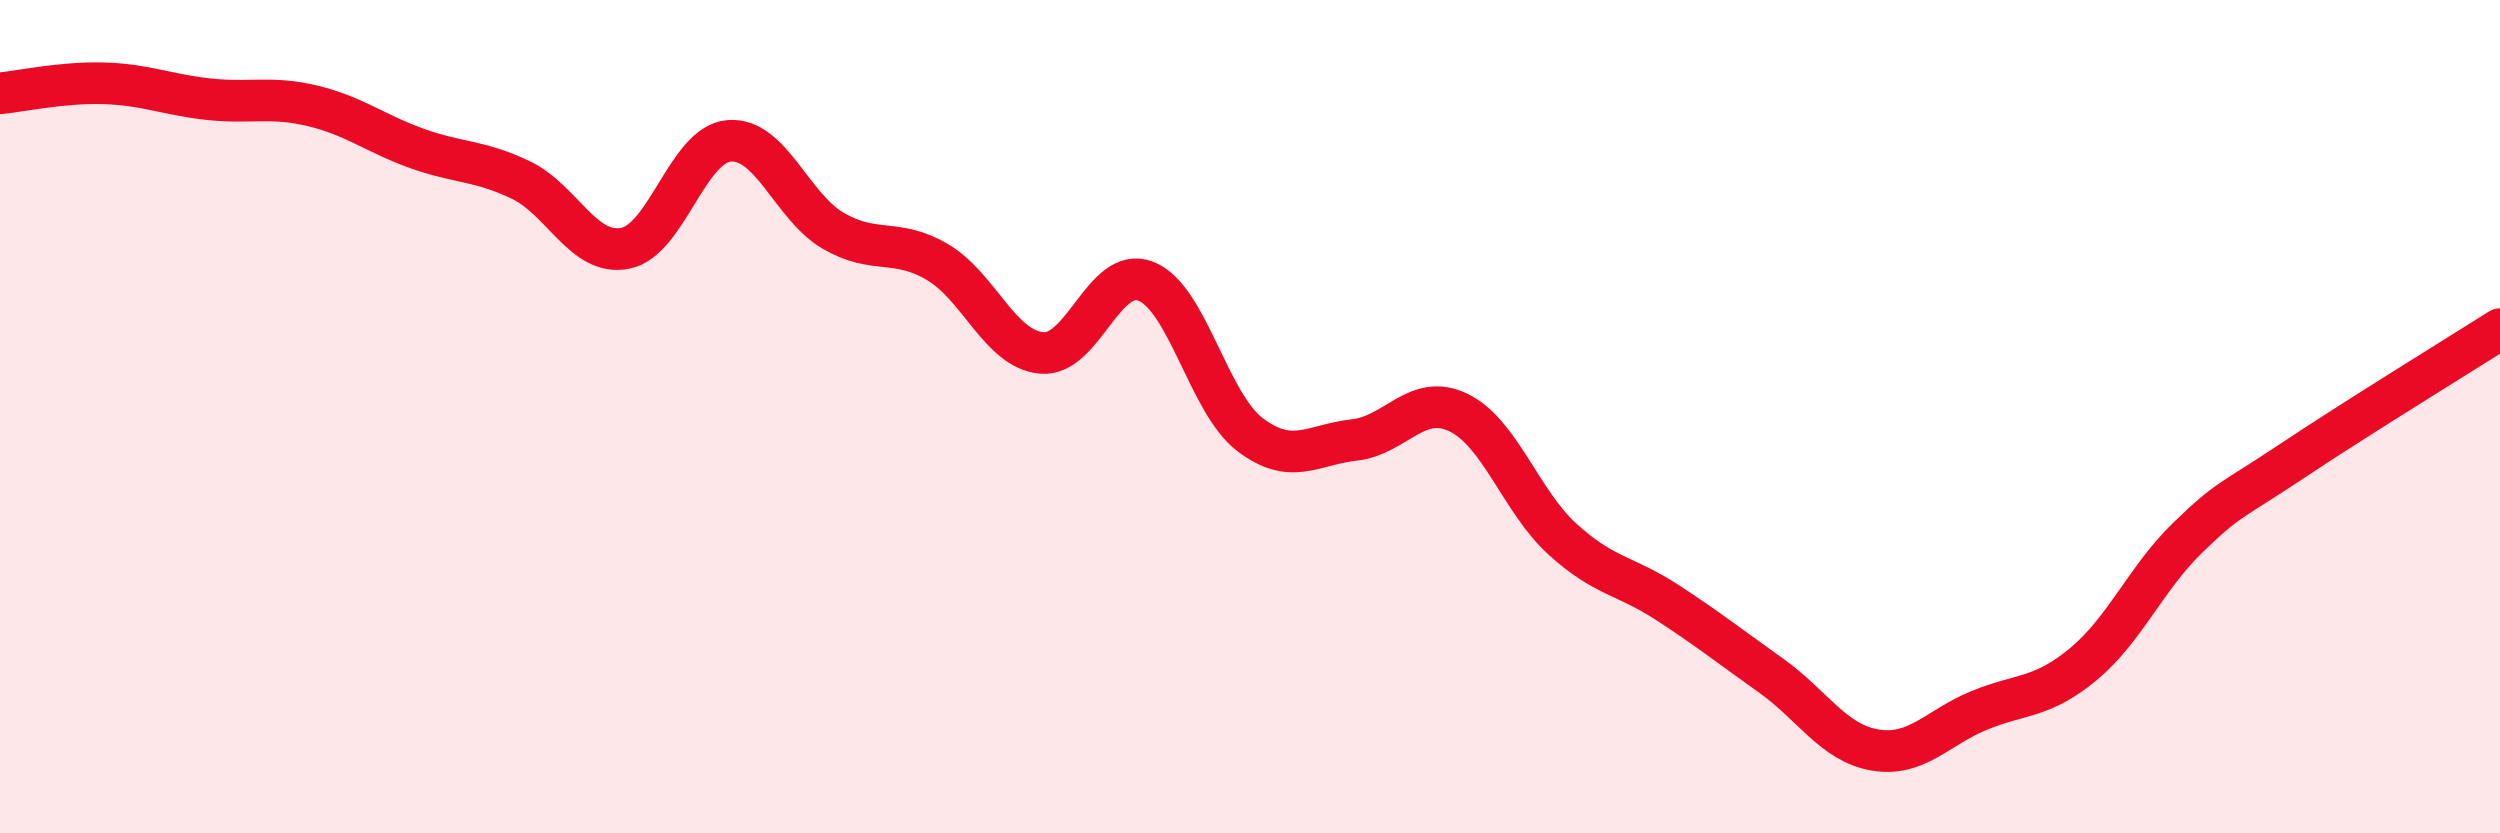 
    <svg width="60" height="20" viewBox="0 0 60 20" xmlns="http://www.w3.org/2000/svg">
      <path
        d="M 0,2.24 C 0.5,2.19 1.5,1.97 2.5,2 C 3.5,2.03 4,2.27 5,2.38 C 6,2.49 6.5,2.3 7.5,2.54 C 8.5,2.78 9,3.2 10,3.56 C 11,3.92 11.5,3.84 12.5,4.32 C 13.5,4.8 14,6.15 15,5.96 C 16,5.77 16.5,3.46 17.5,3.38 C 18.5,3.3 19,4.96 20,5.54 C 21,6.12 21.5,5.7 22.5,6.29 C 23.5,6.88 24,8.38 25,8.47 C 26,8.56 26.5,6.36 27.5,6.75 C 28.5,7.14 29,9.67 30,10.43 C 31,11.19 31.5,10.67 32.5,10.56 C 33.5,10.45 34,9.42 35,9.9 C 36,10.38 36.5,12.03 37.5,12.94 C 38.5,13.85 39,13.8 40,14.45 C 41,15.1 41.5,15.5 42.5,16.21 C 43.5,16.92 44,17.83 45,18 C 46,18.17 46.5,17.46 47.5,17.05 C 48.5,16.64 49,16.77 50,15.94 C 51,15.11 51.5,13.88 52.5,12.91 C 53.5,11.94 53.5,12.07 55,11.07 C 56.5,10.07 59,8.53 60,7.9L60 20L0 20Z"
        fill="#EB0A25"
        opacity="0.1"
        stroke-linecap="round"
        stroke-linejoin="round"
      />
      <path
        d="M 0,2.24 C 0.5,2.19 1.5,1.97 2.5,2 C 3.5,2.03 4,2.27 5,2.38 C 6,2.49 6.5,2.3 7.5,2.54 C 8.5,2.78 9,3.2 10,3.56 C 11,3.92 11.5,3.84 12.5,4.32 C 13.5,4.8 14,6.15 15,5.96 C 16,5.77 16.5,3.46 17.5,3.38 C 18.5,3.3 19,4.96 20,5.54 C 21,6.12 21.5,5.7 22.5,6.29 C 23.5,6.88 24,8.38 25,8.47 C 26,8.56 26.5,6.36 27.5,6.75 C 28.5,7.14 29,9.67 30,10.43 C 31,11.19 31.5,10.67 32.5,10.56 C 33.5,10.45 34,9.42 35,9.9 C 36,10.38 36.5,12.03 37.5,12.94 C 38.5,13.85 39,13.8 40,14.45 C 41,15.1 41.5,15.5 42.5,16.21 C 43.5,16.92 44,17.83 45,18 C 46,18.17 46.5,17.46 47.5,17.05 C 48.5,16.64 49,16.77 50,15.94 C 51,15.11 51.5,13.88 52.5,12.91 C 53.5,11.94 53.5,12.07 55,11.07 C 56.5,10.07 59,8.53 60,7.9"
        stroke="#EB0A25"
        stroke-width="1"
        fill="none"
        stroke-linecap="round"
        stroke-linejoin="round"
      />
    </svg>
  